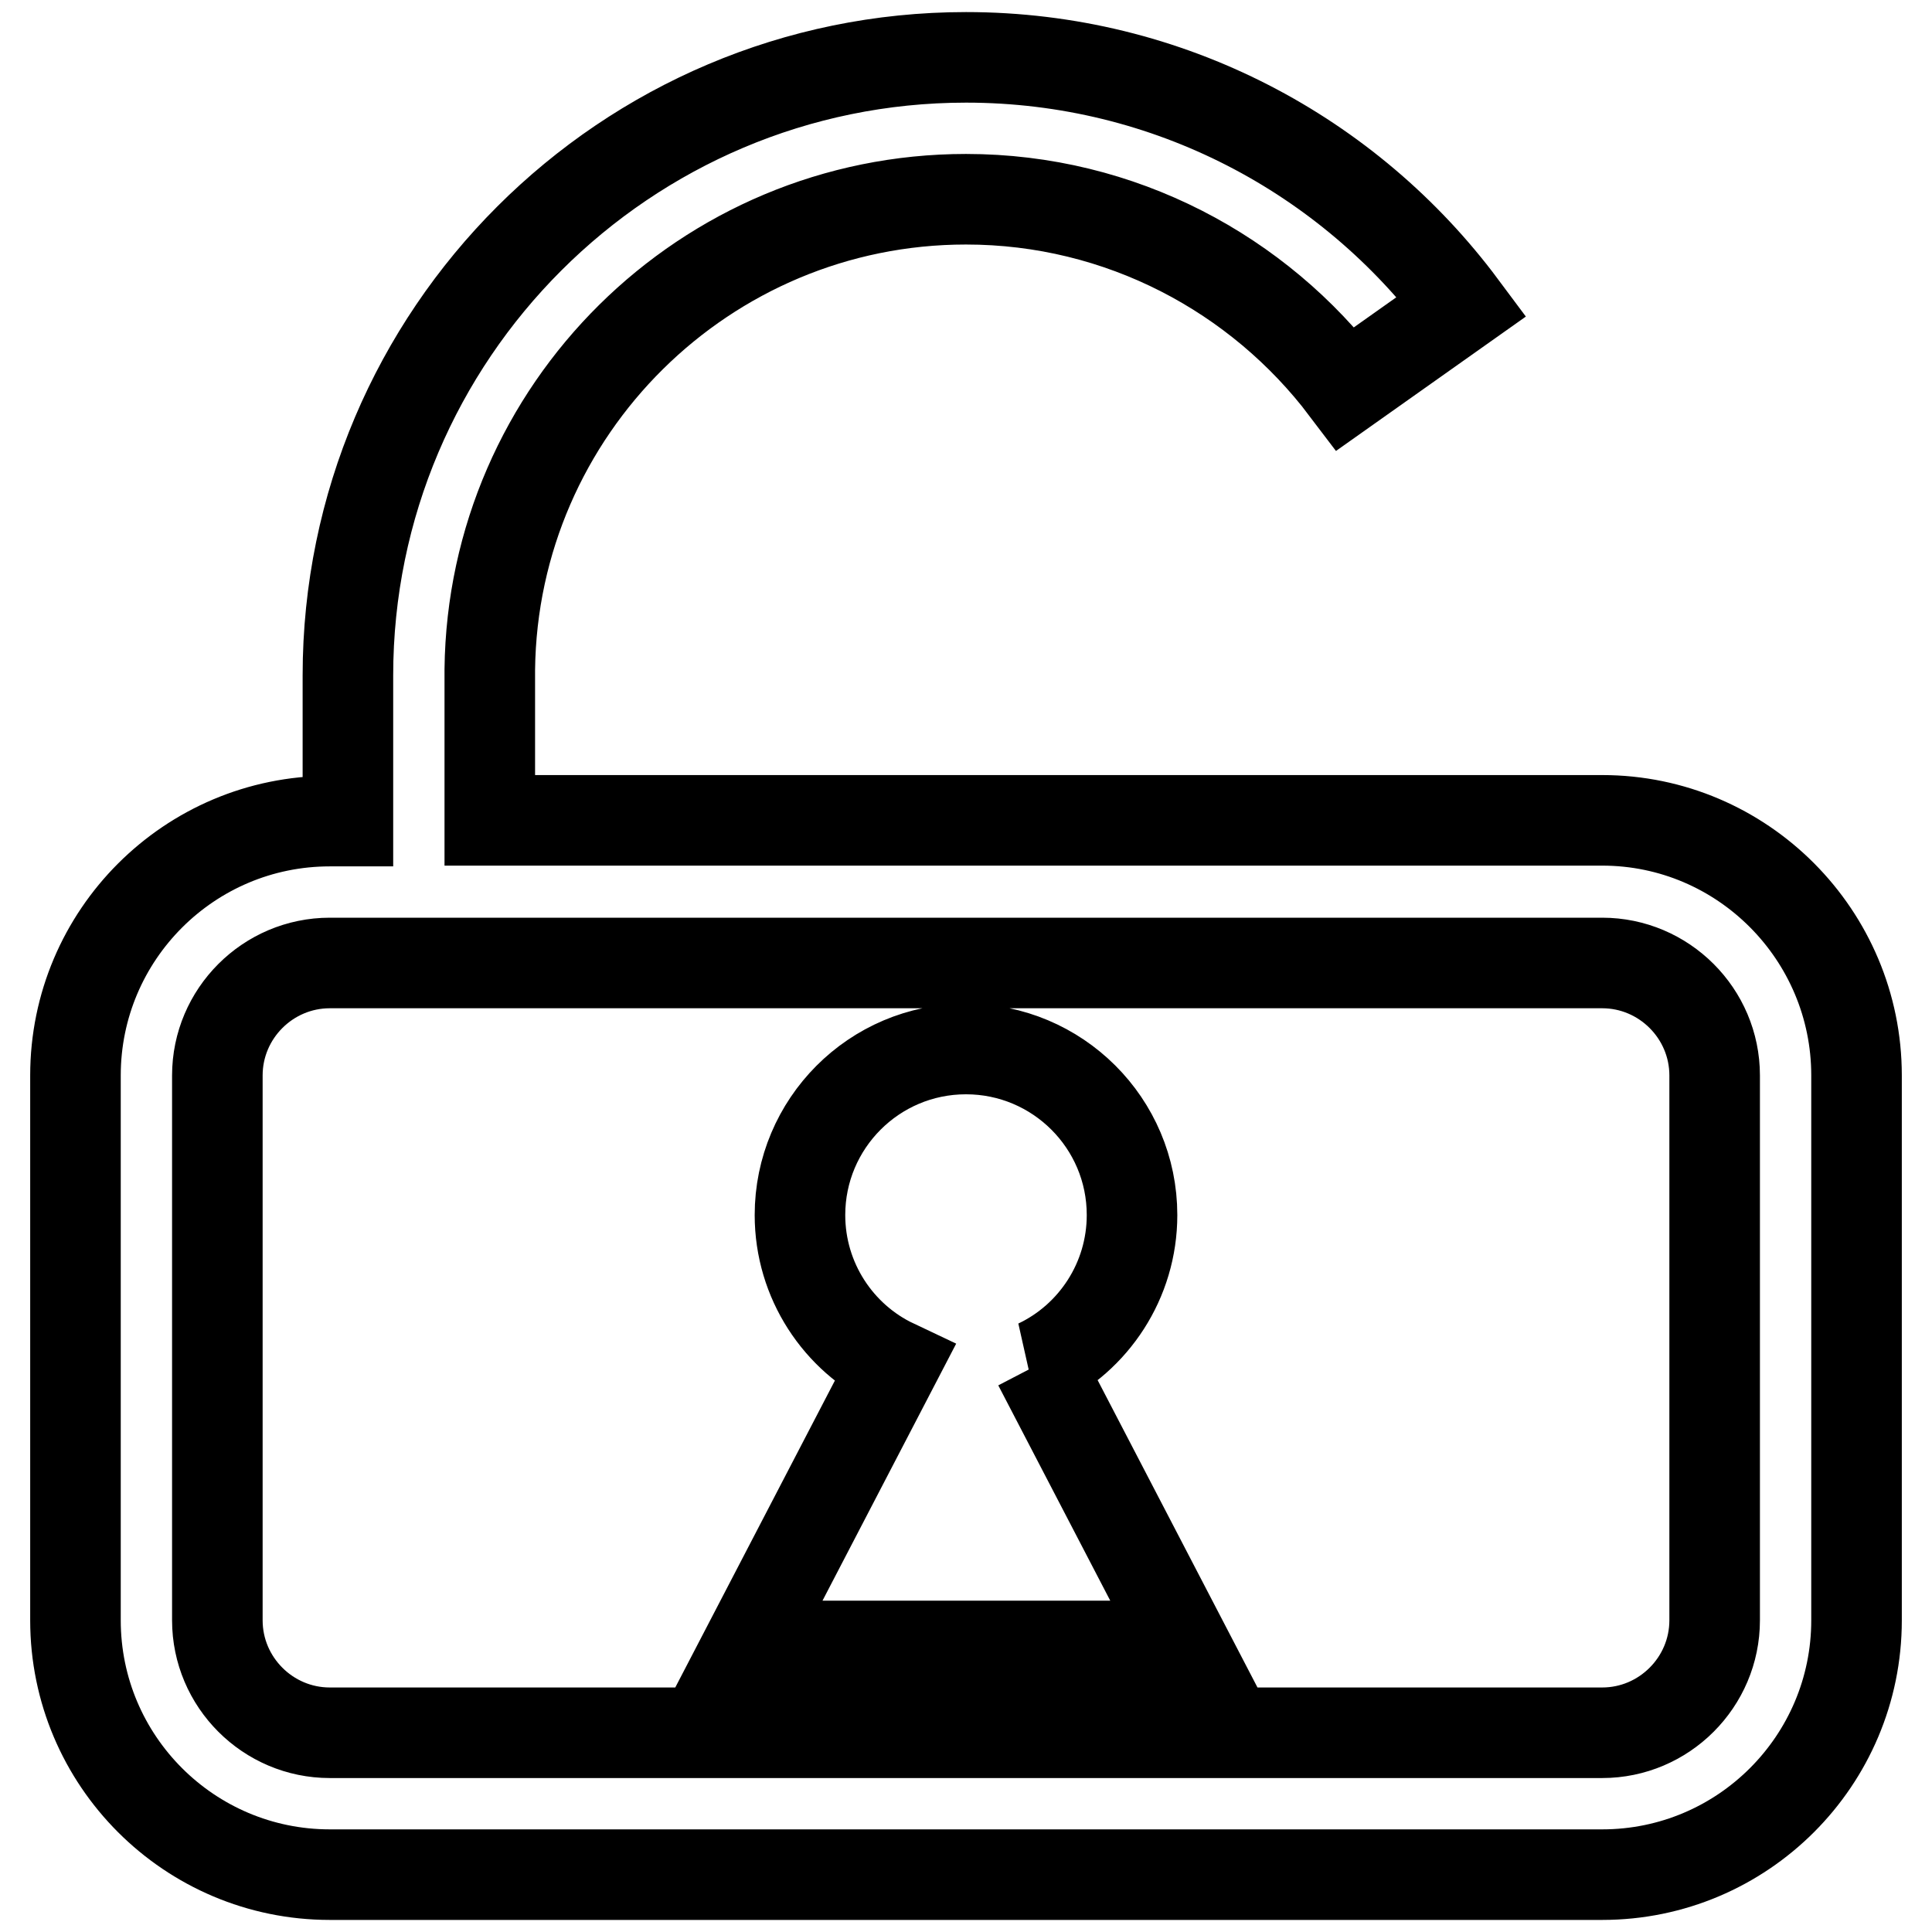<?xml version="1.0" encoding="utf-8"?>
<!-- Svg Vector Icons : http://www.onlinewebfonts.com/icon -->
<!DOCTYPE svg PUBLIC "-//W3C//DTD SVG 1.1//EN" "http://www.w3.org/Graphics/SVG/1.1/DTD/svg11.dtd">
<svg version="1.1" xmlns="http://www.w3.org/2000/svg" xmlns:xlink="http://www.w3.org/1999/xlink" x="0px" y="0px" viewBox="0 0 256 256" enable-background="new 0 0 256 256" xml:space="preserve">
<g> <path stroke-width="12" fill-opacity="0" stroke="#000000"  d="M99.1,218.1l19.4-37.3h0c-7.4-3.5-12.5-11.1-12.5-19.8c0-12.1,9.8-22,22-22c12.1,0,22,9.8,22,22 c0,8.7-5.1,16.3-12.5,19.8h0.1l19.4,37.3H99.1L99.1,218.1z M212.3,108.7H64.9V91c0-0.8,0-1.5,0-2.3c0.4-34.4,28.5-62.3,63.1-62.3 c20.5,0,38.8,9.9,50.3,25.1l15.4-10.9c-14.9-20-38.8-33-65.7-33c-45.1,0-81.9,36.7-81.9,81.9c0,0.1,0,0.2,0,0.4h0v18.9h-2.4 c-18.6,0-33.7,15.1-33.7,33.7v72.2c0,18.6,15.1,33.7,33.7,33.7h168.6c18.6,0,33.7-15.1,33.7-33.7v-72.2 C246,123.9,230.9,108.7,212.3,108.7z M227.2,214.7c0,8.2-6.7,14.9-14.9,14.9H43.7c-8.2,0-14.9-6.7-14.9-14.9v-72.2 c0-8.2,6.7-14.9,14.9-14.9h168.6c8.2,0,14.9,6.7,14.9,14.9V214.7L227.2,214.7z"/></g>
</svg>